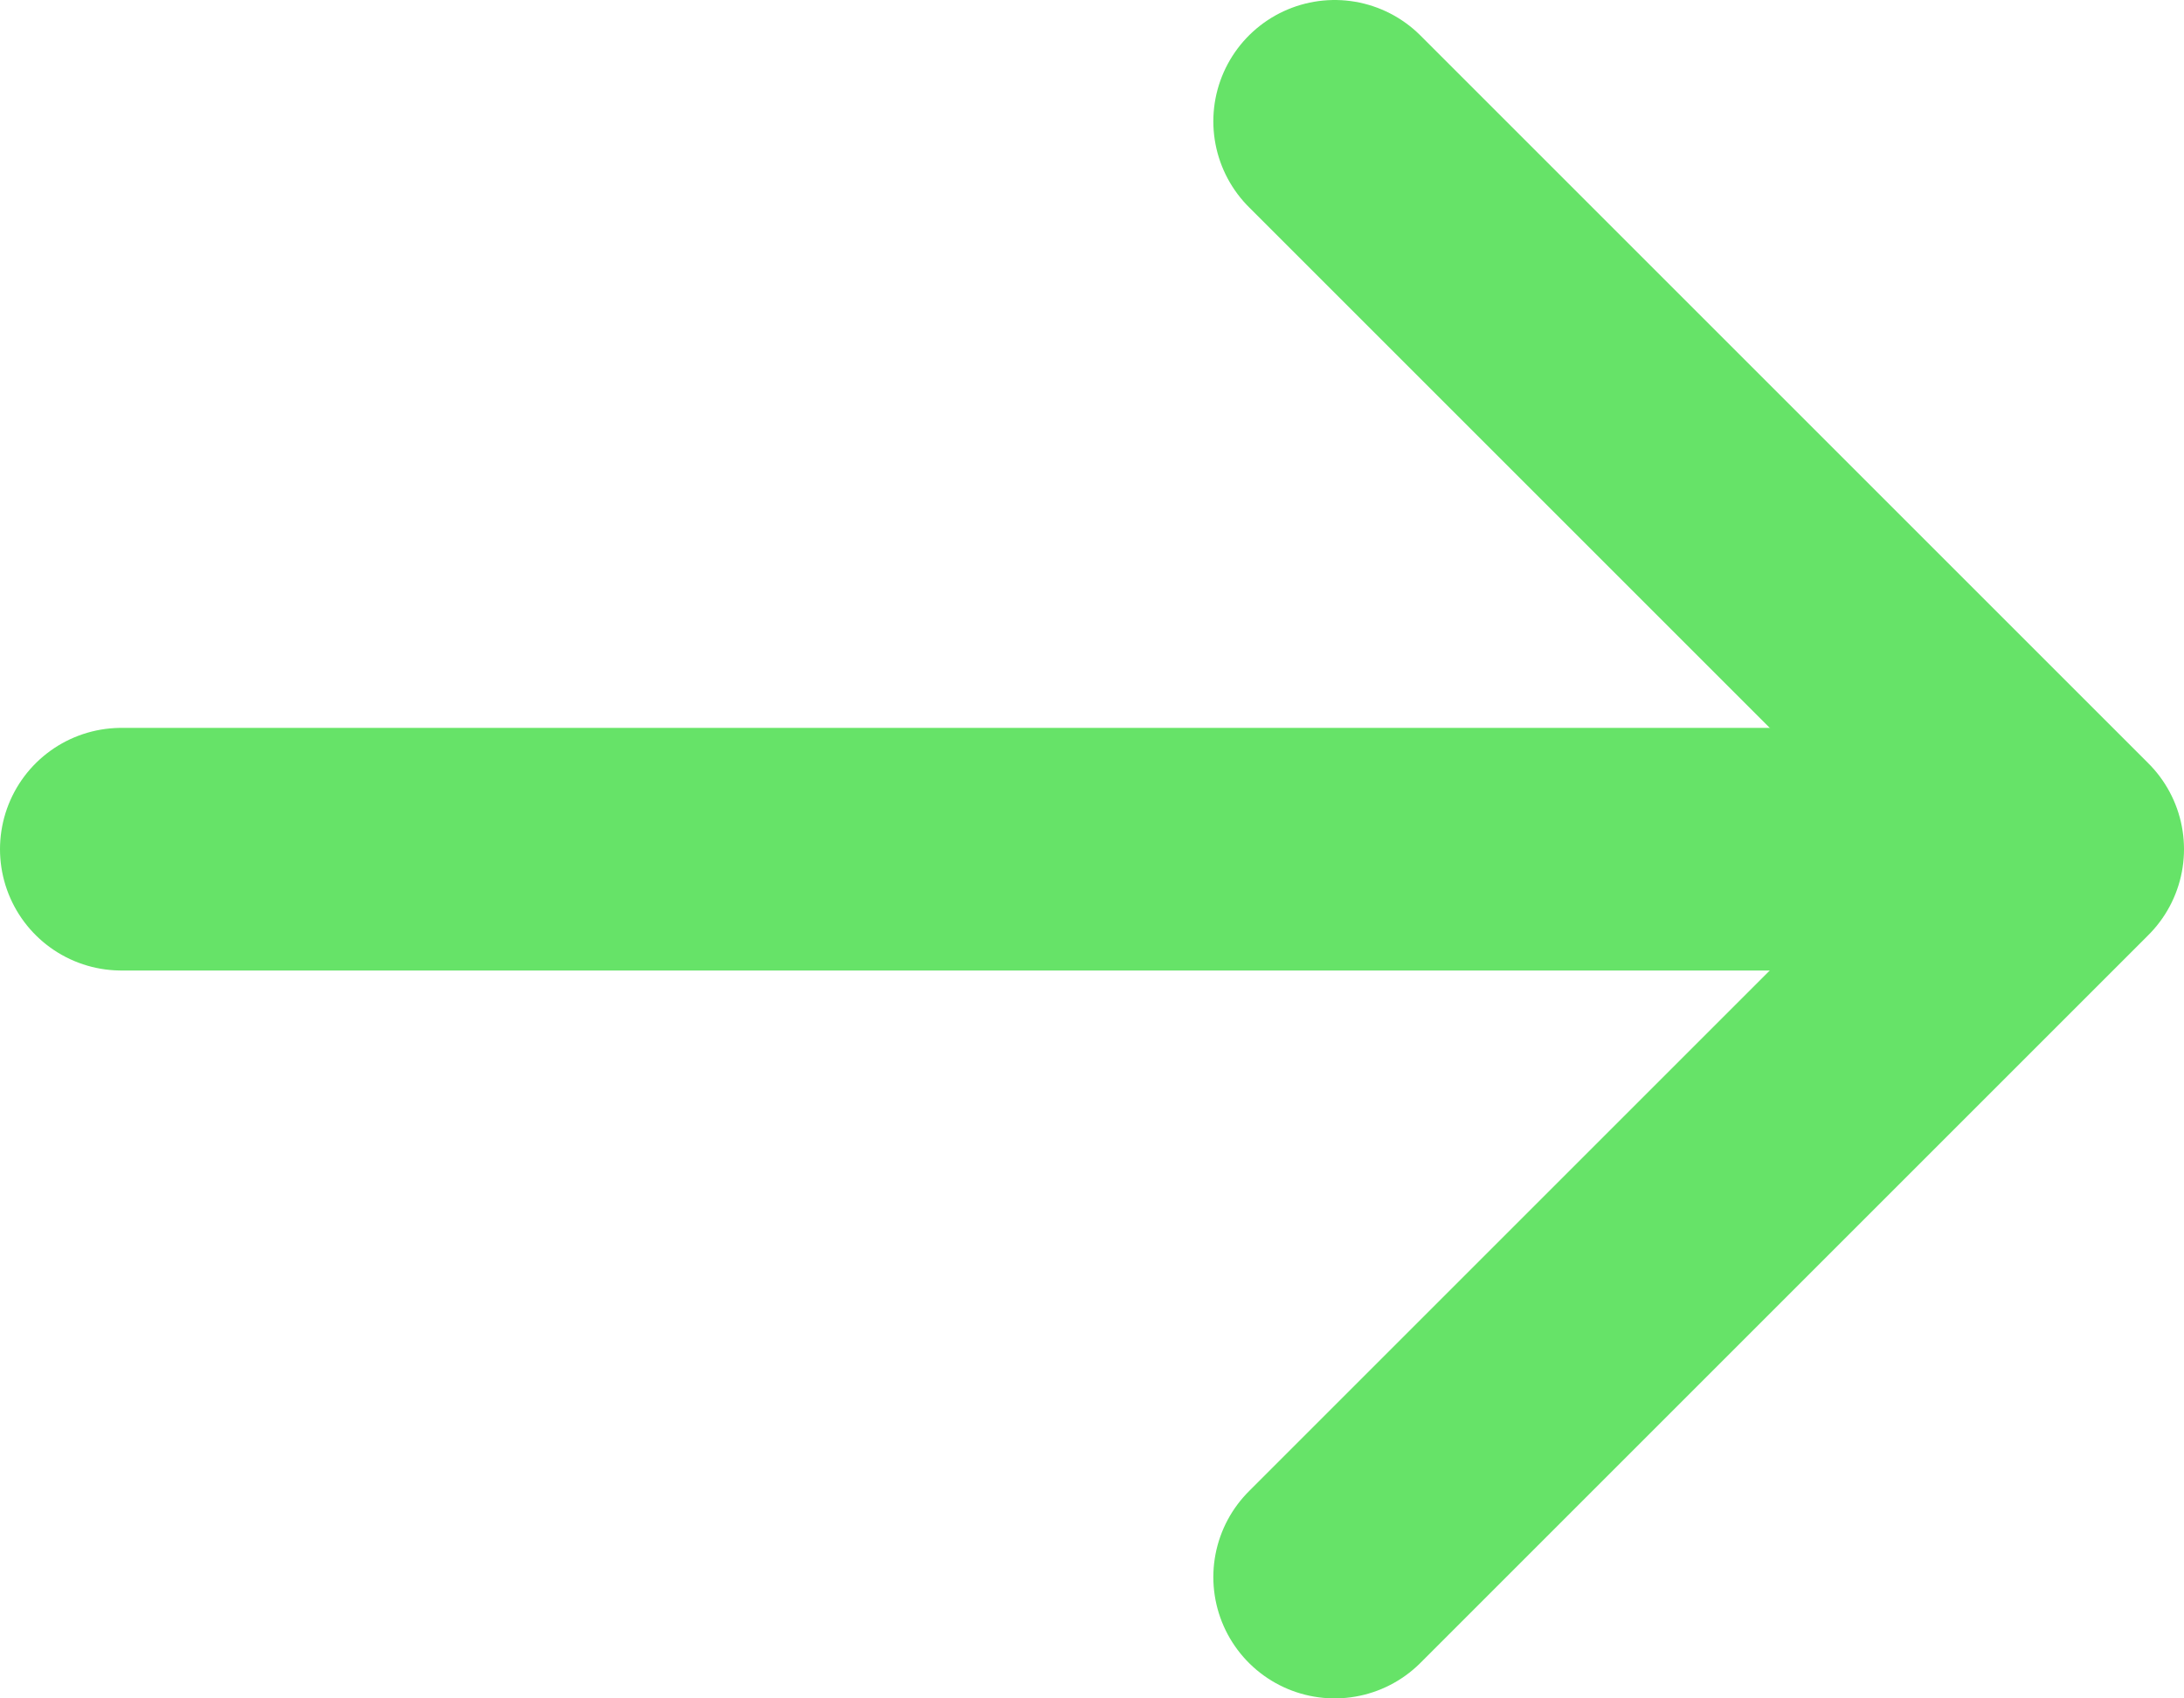 <svg width="18" height="14" viewBox="0 0 18 14" fill="none" xmlns="http://www.w3.org/2000/svg">
<path d="M1 7H15.44" stroke="#66E368" stroke-width="2" stroke-miterlimit="10" stroke-linecap="round" stroke-linejoin="round"/>
<path d="M11 13L17 7L11 1" stroke="#66E368" stroke-width="2" stroke-miterlimit="10" stroke-linecap="round" stroke-linejoin="round"/>
</svg>
